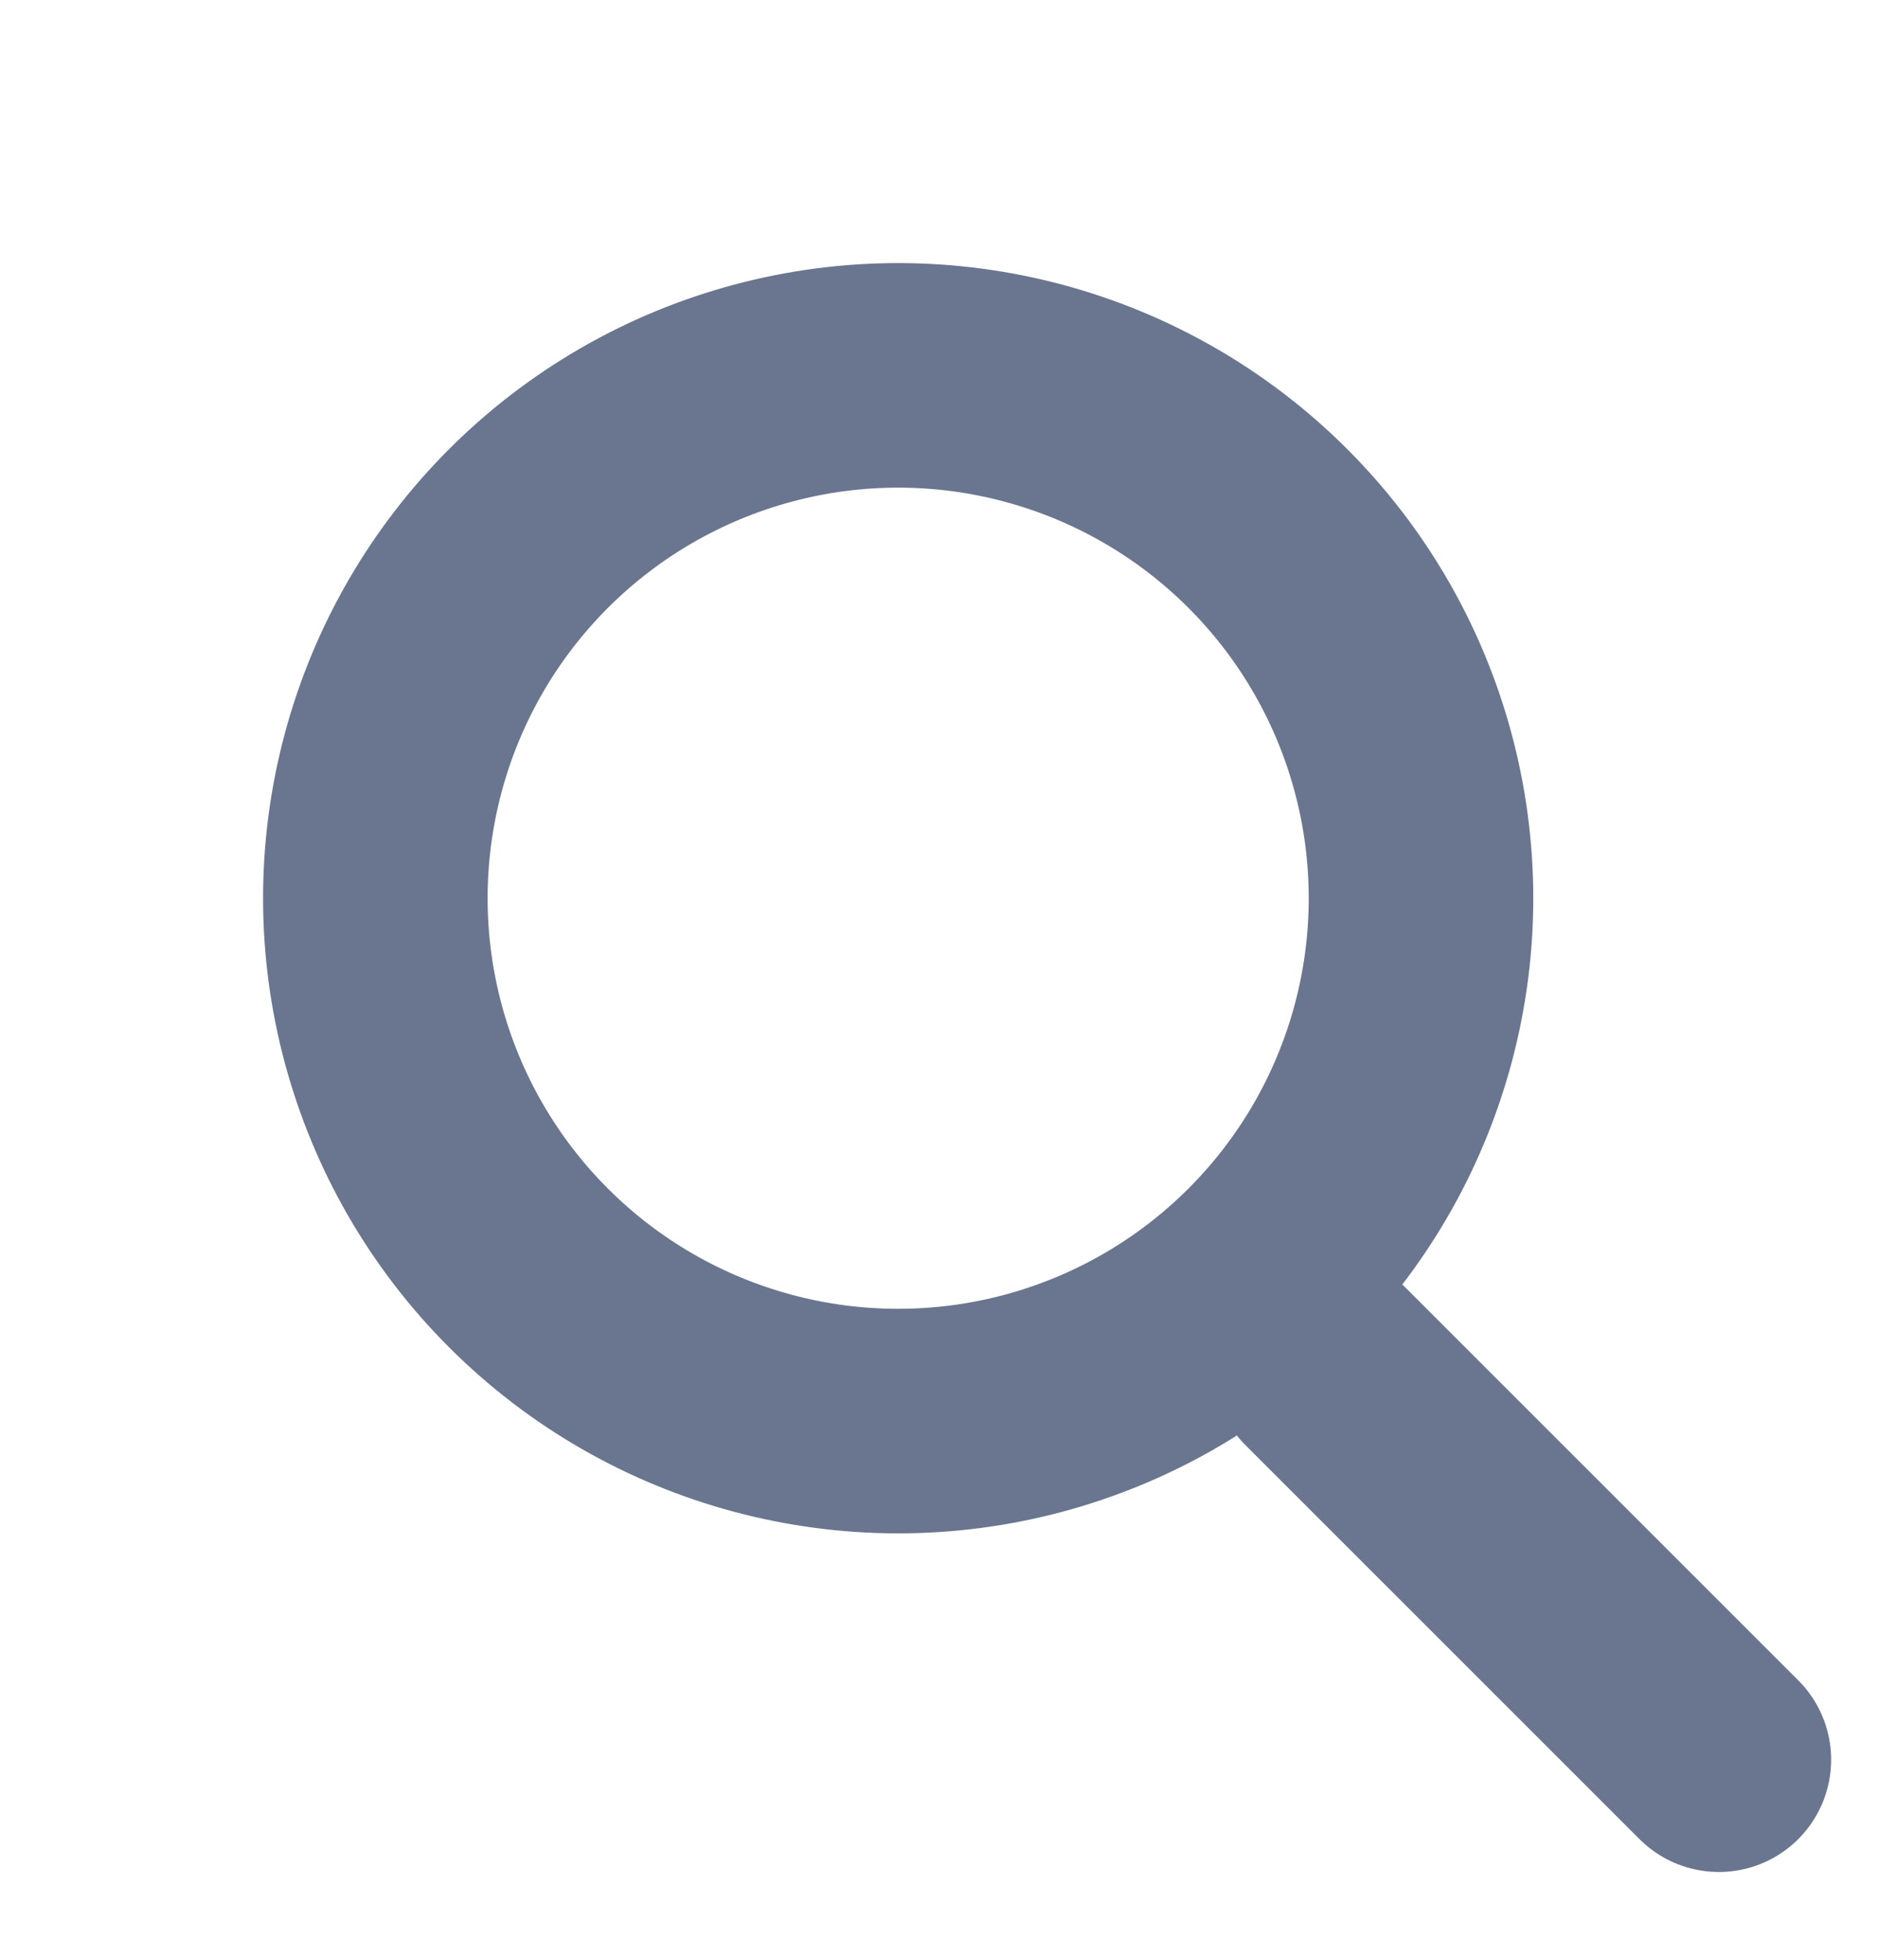 <svg width="23" height="24" viewBox="0 0 23 24" fill="none" xmlns="http://www.w3.org/2000/svg">
<circle cx="11" cy="11" r="6.403" transform="rotate(-45 11 11)" stroke="#6A768F" stroke-width="2.75"/>
<line x1="16.226" y1="16.726" x2="21.051" y2="21.55" stroke="#6A768F" stroke-width="2.75" stroke-linecap="round"/>
</svg>
